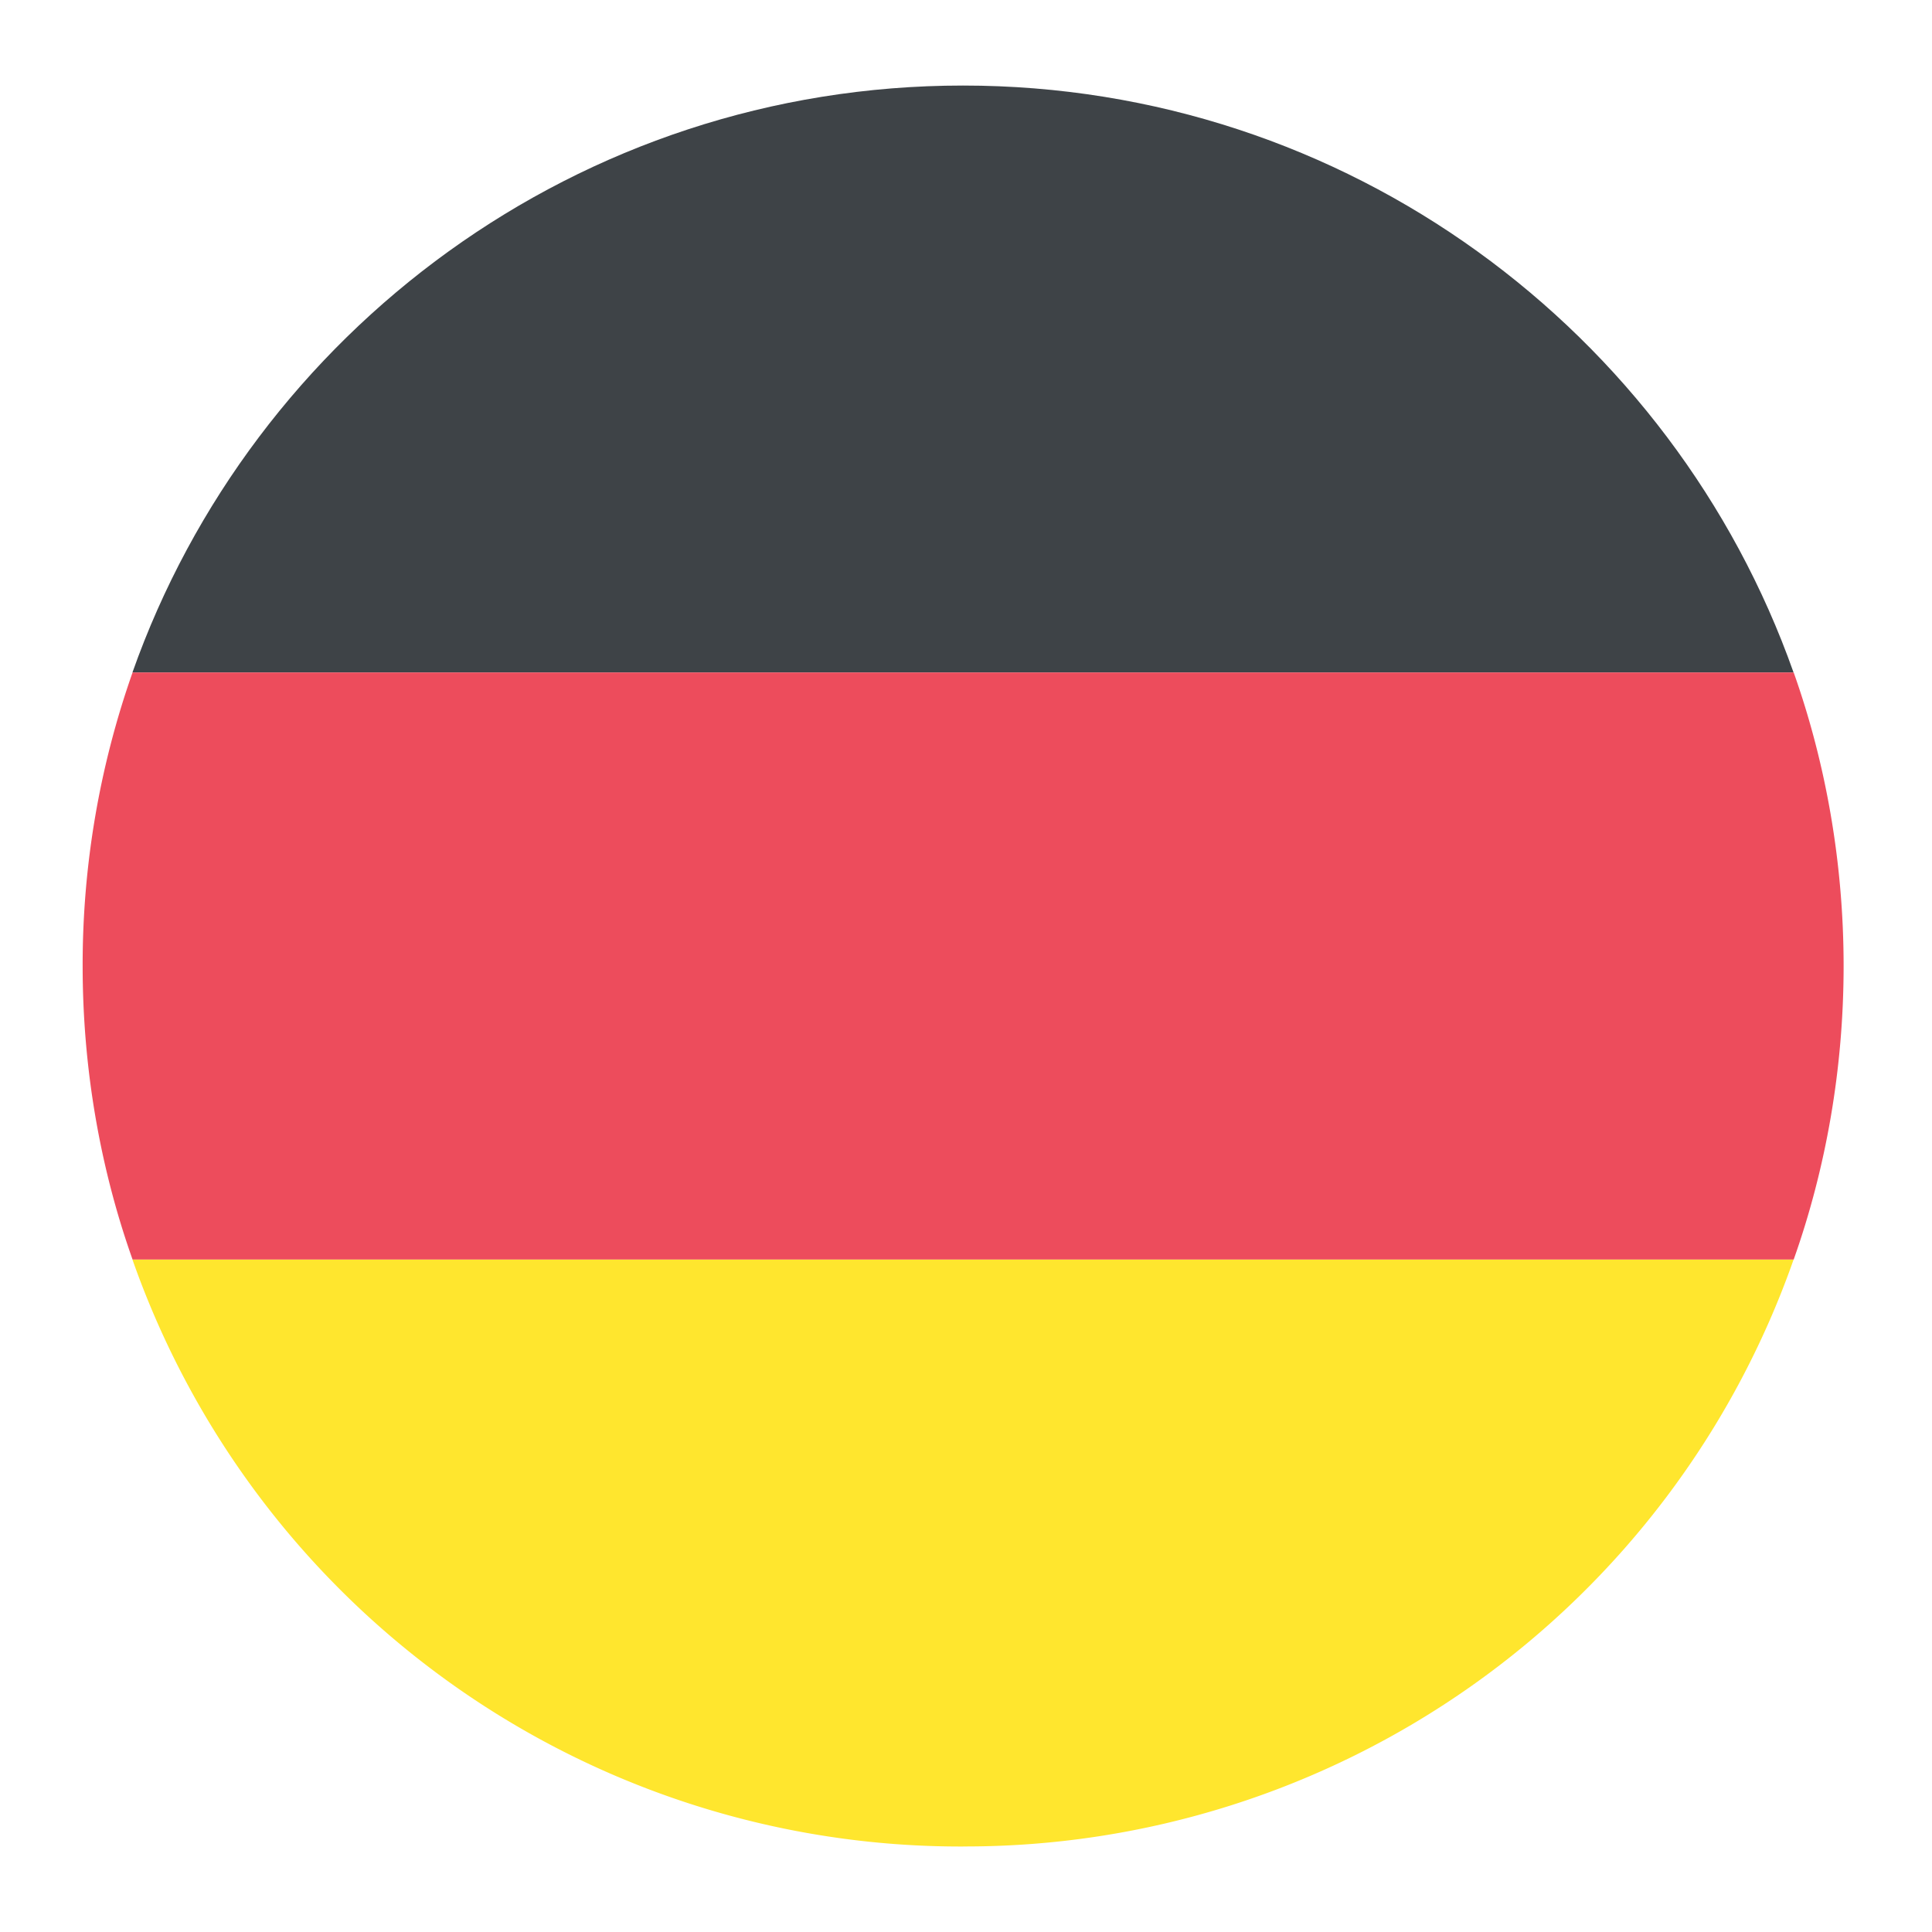 <svg xmlns="http://www.w3.org/2000/svg" width="36" height="36" fill="none"><path d="M17.944 1.594C10.78 1.594 4.71 6.187 2.468 12.53H33.42C31.179 6.187 25.108 1.594 17.944 1.594z" fill="#3E4347"></path><path d="M17.944 34.406A16.353 16.353 0 0033.421 23.47H2.468a16.353 16.353 0 0015.476 10.937z" fill="#FFE62E"></path><path d="M2.47 12.531A16.403 16.403 0 001.54 18c0 1.914.328 3.773.93 5.469h30.953c.601-1.696.93-3.555.93-5.469 0-1.914-.329-3.773-.93-5.469H2.47z" fill="#ED4C5C"></path></svg>